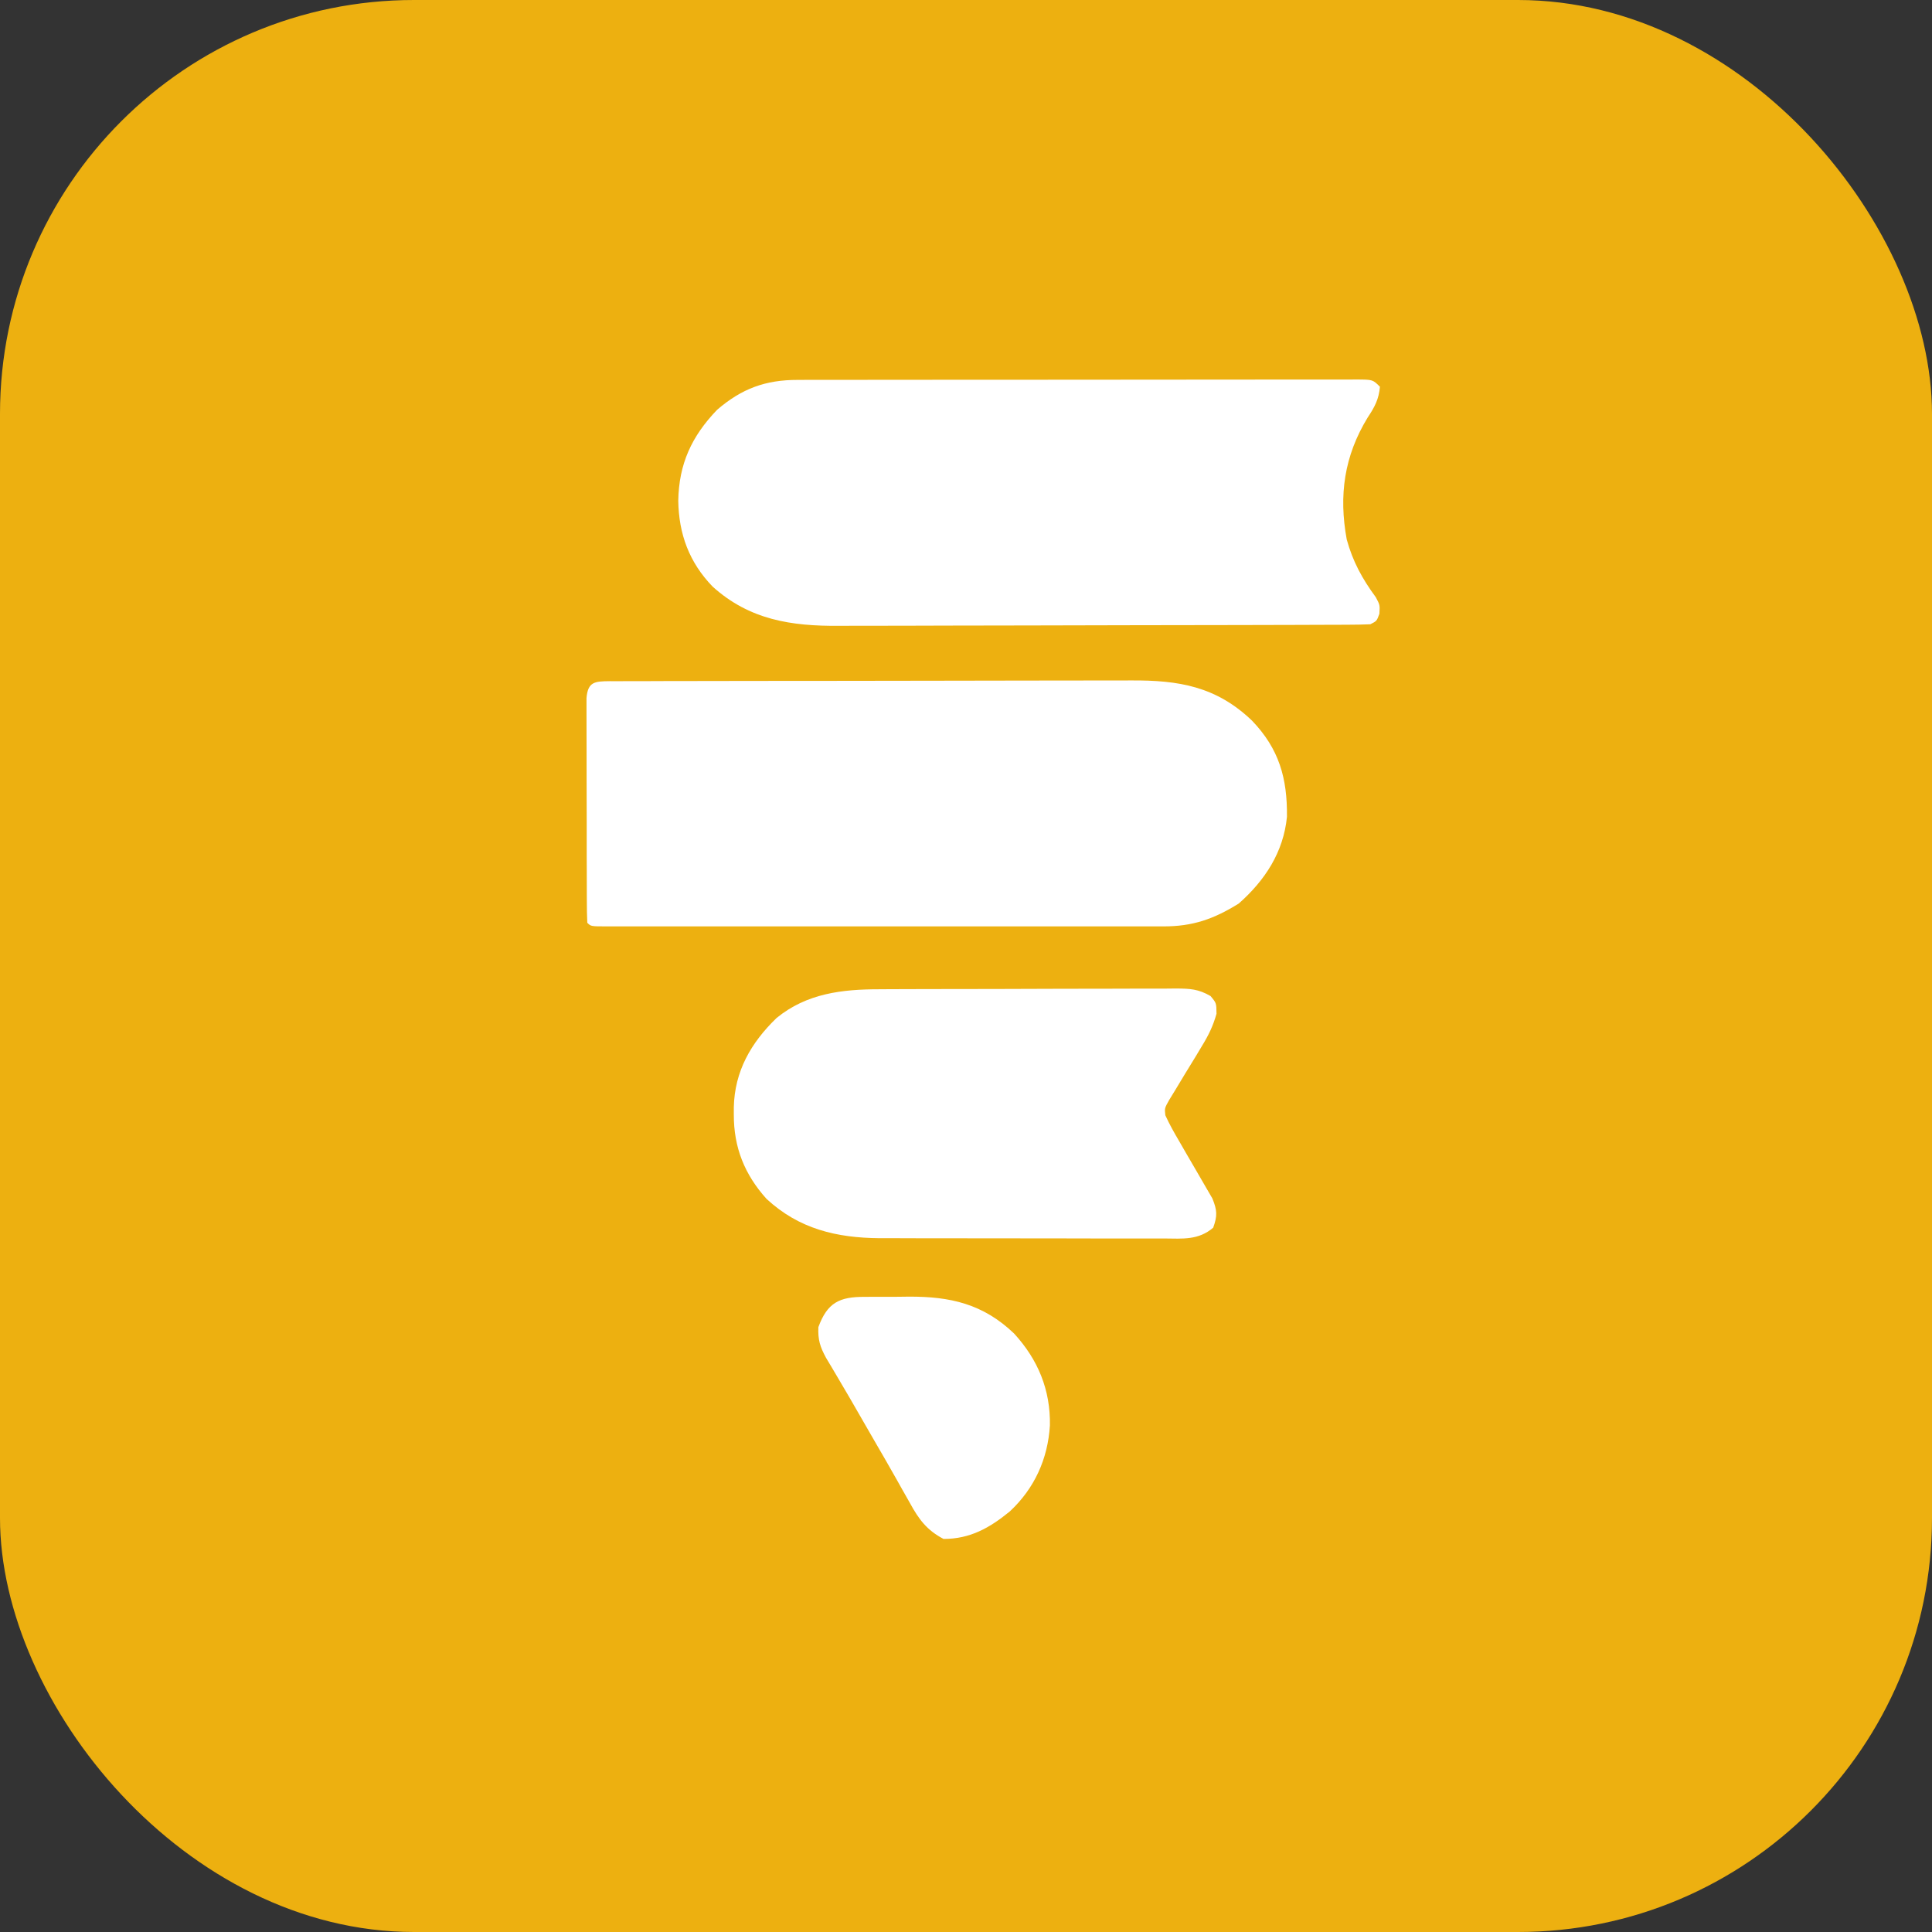 <svg width="56" height="56" viewBox="0 0 56 56" fill="none" xmlns="http://www.w3.org/2000/svg">
<rect x="0" y="0" width="56" height="56" fill="#333333" stroke="none"/>
<rect width="56" height="56" rx="12" fill="#EDB010"/>
<path d="M17.674 19.744C17.738 19.744 17.803 19.745 17.87 19.745C17.939 19.744 18.008 19.744 18.079 19.744C18.311 19.742 18.543 19.743 18.775 19.743C18.941 19.742 19.107 19.742 19.273 19.741C19.725 19.739 20.177 19.739 20.629 19.739C21.006 19.738 21.384 19.738 21.761 19.737C22.653 19.736 23.544 19.735 24.435 19.735C25.353 19.735 26.271 19.733 27.189 19.731C27.978 19.728 28.767 19.727 29.556 19.727C30.026 19.727 30.497 19.727 30.968 19.725C31.412 19.723 31.855 19.723 32.299 19.724C32.461 19.724 32.623 19.724 32.785 19.723C34.172 19.714 35.257 19.898 36.291 20.889C37.074 21.705 37.316 22.556 37.303 23.677C37.201 24.7 36.669 25.515 35.907 26.189C35.178 26.642 34.57 26.854 33.718 26.852C33.647 26.852 33.576 26.852 33.503 26.852C33.266 26.852 33.028 26.852 32.79 26.852C32.62 26.852 32.449 26.852 32.279 26.852C31.816 26.853 31.353 26.853 30.89 26.852C30.407 26.852 29.923 26.852 29.439 26.852C28.628 26.853 27.816 26.852 27.003 26.852C26.063 26.852 25.123 26.852 24.183 26.852C23.377 26.853 22.571 26.853 21.765 26.852C21.283 26.852 20.801 26.852 20.319 26.852C19.866 26.853 19.414 26.853 18.961 26.852C18.794 26.852 18.628 26.852 18.461 26.852C18.235 26.852 18.008 26.852 17.782 26.852C17.715 26.852 17.648 26.852 17.579 26.852C17.127 26.851 17.127 26.851 17.023 26.747C17.013 26.537 17.01 26.326 17.01 26.116C17.009 26.017 17.009 26.017 17.009 25.916C17.008 25.697 17.008 25.478 17.008 25.259C17.007 25.107 17.007 24.955 17.006 24.804C17.006 24.485 17.006 24.167 17.006 23.849C17.006 23.44 17.005 23.031 17.003 22.623C17.002 22.309 17.002 21.996 17.002 21.683C17.002 21.532 17.001 21.381 17.001 21.23C17 21.02 17 20.809 17 20.599C17 20.479 17 20.359 17 20.235C17.039 19.759 17.241 19.748 17.674 19.744Z" fill="white"/>
<path d="M23.12 11.012C23.191 11.012 23.262 11.012 23.336 11.011C23.575 11.011 23.813 11.011 24.052 11.011C24.223 11.011 24.395 11.01 24.566 11.01C25.031 11.009 25.495 11.009 25.96 11.009C26.348 11.009 26.736 11.008 27.124 11.008C28.038 11.007 28.952 11.007 29.866 11.007C30.811 11.007 31.755 11.006 32.7 11.005C33.51 11.004 34.32 11.003 35.13 11.003C35.614 11.003 36.098 11.003 36.582 11.002C37.037 11.001 37.492 11.001 37.947 11.002C38.114 11.002 38.282 11.002 38.449 11.001C38.676 11 38.904 11.001 39.132 11.001C39.199 11.001 39.266 11.001 39.334 11C39.791 11.003 39.791 11.003 39.998 11.21C39.968 11.57 39.842 11.804 39.644 12.1C38.961 13.218 38.801 14.36 39.036 15.638C39.211 16.275 39.486 16.779 39.878 17.31C39.998 17.536 39.998 17.536 39.982 17.792C39.905 18.002 39.905 18.002 39.719 18.095C39.501 18.104 39.283 18.108 39.066 18.108C38.998 18.108 38.929 18.109 38.859 18.109C38.63 18.11 38.401 18.111 38.172 18.111C38.008 18.111 37.844 18.112 37.68 18.113C37.14 18.115 36.6 18.116 36.06 18.117C35.874 18.117 35.688 18.117 35.502 18.118C34.628 18.12 33.754 18.121 32.88 18.122C31.872 18.123 30.864 18.125 29.856 18.129C29.076 18.132 28.297 18.133 27.517 18.133C27.052 18.134 26.587 18.134 26.122 18.137C25.683 18.139 25.245 18.139 24.806 18.138C24.646 18.138 24.486 18.139 24.326 18.14C22.936 18.151 21.725 17.968 20.655 17.002C19.977 16.301 19.674 15.478 19.66 14.513C19.678 13.451 20.046 12.648 20.784 11.88C21.499 11.262 22.192 11.01 23.12 11.012Z" fill="white"/>
<path d="M25.503 28.674C25.603 28.673 25.703 28.672 25.806 28.672C26.135 28.67 26.463 28.67 26.792 28.669C27.021 28.669 27.25 28.668 27.479 28.668C27.958 28.666 28.438 28.666 28.917 28.666C29.531 28.666 30.145 28.664 30.759 28.66C31.232 28.658 31.705 28.658 32.178 28.658C32.404 28.658 32.631 28.657 32.857 28.656C33.174 28.654 33.49 28.654 33.806 28.655C33.9 28.654 33.993 28.653 34.089 28.652C34.494 28.656 34.732 28.665 35.087 28.87C35.258 29.073 35.258 29.073 35.261 29.385C35.162 29.735 35.037 29.994 34.848 30.304C34.785 30.409 34.722 30.514 34.657 30.623C34.556 30.788 34.455 30.952 34.354 31.117C34.256 31.277 34.16 31.439 34.063 31.6C33.975 31.743 33.975 31.743 33.886 31.889C33.755 32.124 33.755 32.124 33.778 32.327C33.897 32.589 34.035 32.833 34.181 33.081C34.244 33.192 34.308 33.302 34.372 33.413C34.472 33.586 34.573 33.759 34.674 33.932C34.773 34.099 34.869 34.267 34.966 34.436C35.024 34.536 35.082 34.636 35.142 34.739C35.28 35.079 35.29 35.24 35.165 35.585C34.74 35.95 34.281 35.903 33.75 35.898C33.654 35.899 33.559 35.899 33.461 35.899C33.145 35.9 32.829 35.899 32.513 35.898C32.293 35.898 32.073 35.898 31.853 35.898C31.392 35.898 30.93 35.897 30.469 35.895C29.879 35.893 29.289 35.893 28.7 35.894C28.245 35.894 27.79 35.893 27.336 35.892C27.118 35.892 26.901 35.892 26.684 35.892C26.379 35.892 26.074 35.891 25.769 35.889C25.68 35.89 25.592 35.89 25.5 35.89C24.244 35.88 23.158 35.621 22.218 34.75C21.58 34.041 21.267 33.256 21.27 32.306C21.27 32.201 21.27 32.201 21.27 32.094C21.293 31.052 21.766 30.226 22.509 29.507C23.385 28.792 24.411 28.673 25.503 28.674Z" fill="white"/>
<path d="M25.064 37.59C25.131 37.59 25.199 37.589 25.268 37.589C25.41 37.588 25.553 37.588 25.695 37.589C25.91 37.59 26.124 37.587 26.339 37.584C27.544 37.578 28.497 37.794 29.395 38.654C30.089 39.412 30.451 40.29 30.432 41.316C30.373 42.287 29.984 43.145 29.268 43.811C28.681 44.29 28.118 44.607 27.349 44.607C26.867 44.355 26.632 44.038 26.378 43.572C26.298 43.431 26.218 43.29 26.138 43.149C26.095 43.071 26.051 42.993 26.006 42.913C25.784 42.517 25.556 42.125 25.329 41.733C25.097 41.331 24.865 40.929 24.634 40.527C24.518 40.326 24.4 40.126 24.281 39.926C24.223 39.827 24.164 39.728 24.104 39.626C24.05 39.537 23.997 39.448 23.943 39.357C23.768 39.034 23.706 38.835 23.721 38.468C23.981 37.755 24.335 37.587 25.064 37.59Z" fill="white"/>
</svg>
